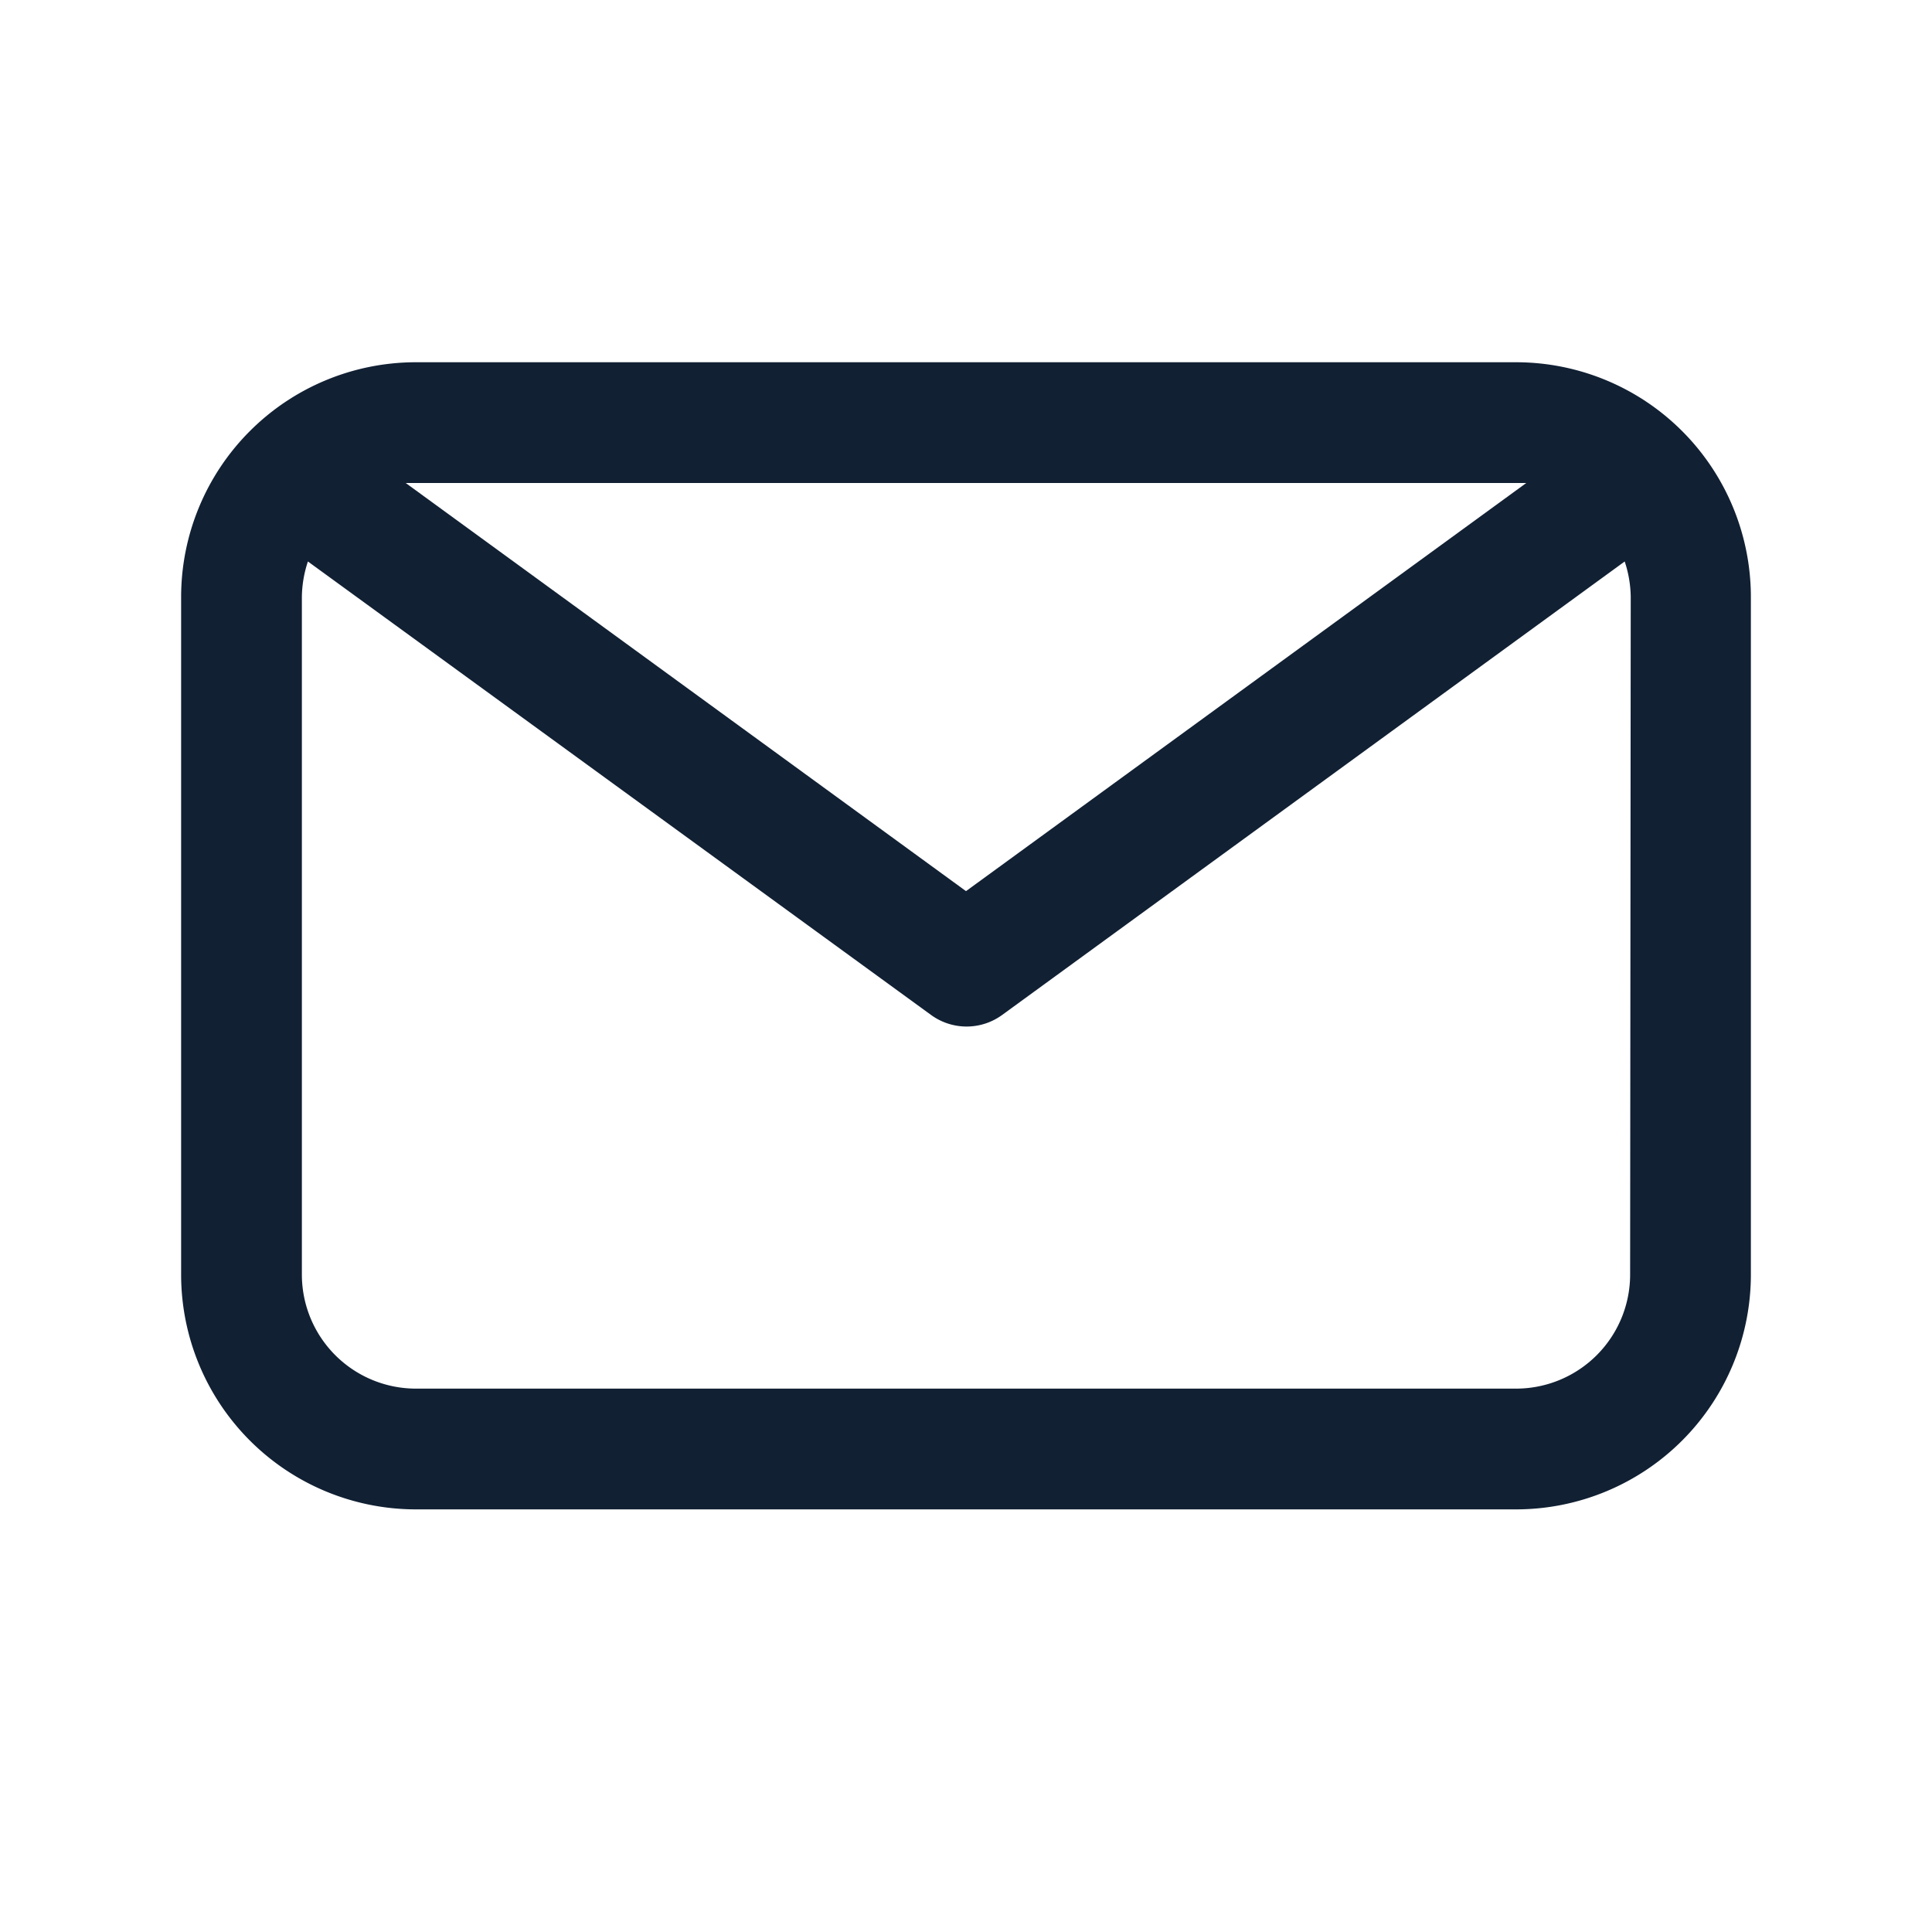 <?xml version="1.0" ?>

<!-- Uploaded to: SVG Repo, www.svgrepo.com, Generator: SVG Repo Mixer Tools -->
<svg fill="#112033" width="800px" height="800px" viewBox="0 0 32 32" xmlns="http://www.w3.org/2000/svg">

	<title/>

	<g data-name="Layer 17" id="Layer_17">

		<path d="M25.12,6H6.88A3.89,3.89,0,0,0,3,9.89V21.11A3.89,3.89,0,0,0,6.88,25H25.12A3.89,3.89,0,0,0,29,21.11V9.89A3.89,3.89,0,0,0,25.12,6Zm0,2,.16,0L16,14.76,6.72,8l.16,0ZM27,21.11A1.89,1.89,0,0,1,25.12,23H6.88A1.89,1.89,0,0,1,5,21.11V9.89a1.92,1.92,0,0,1,.1-.59l10.32,7.51a1,1,0,0,0,1.18,0L26.91,9.3a1.92,1.92,0,0,1,.1.59Z"/>

	</g>

</svg>